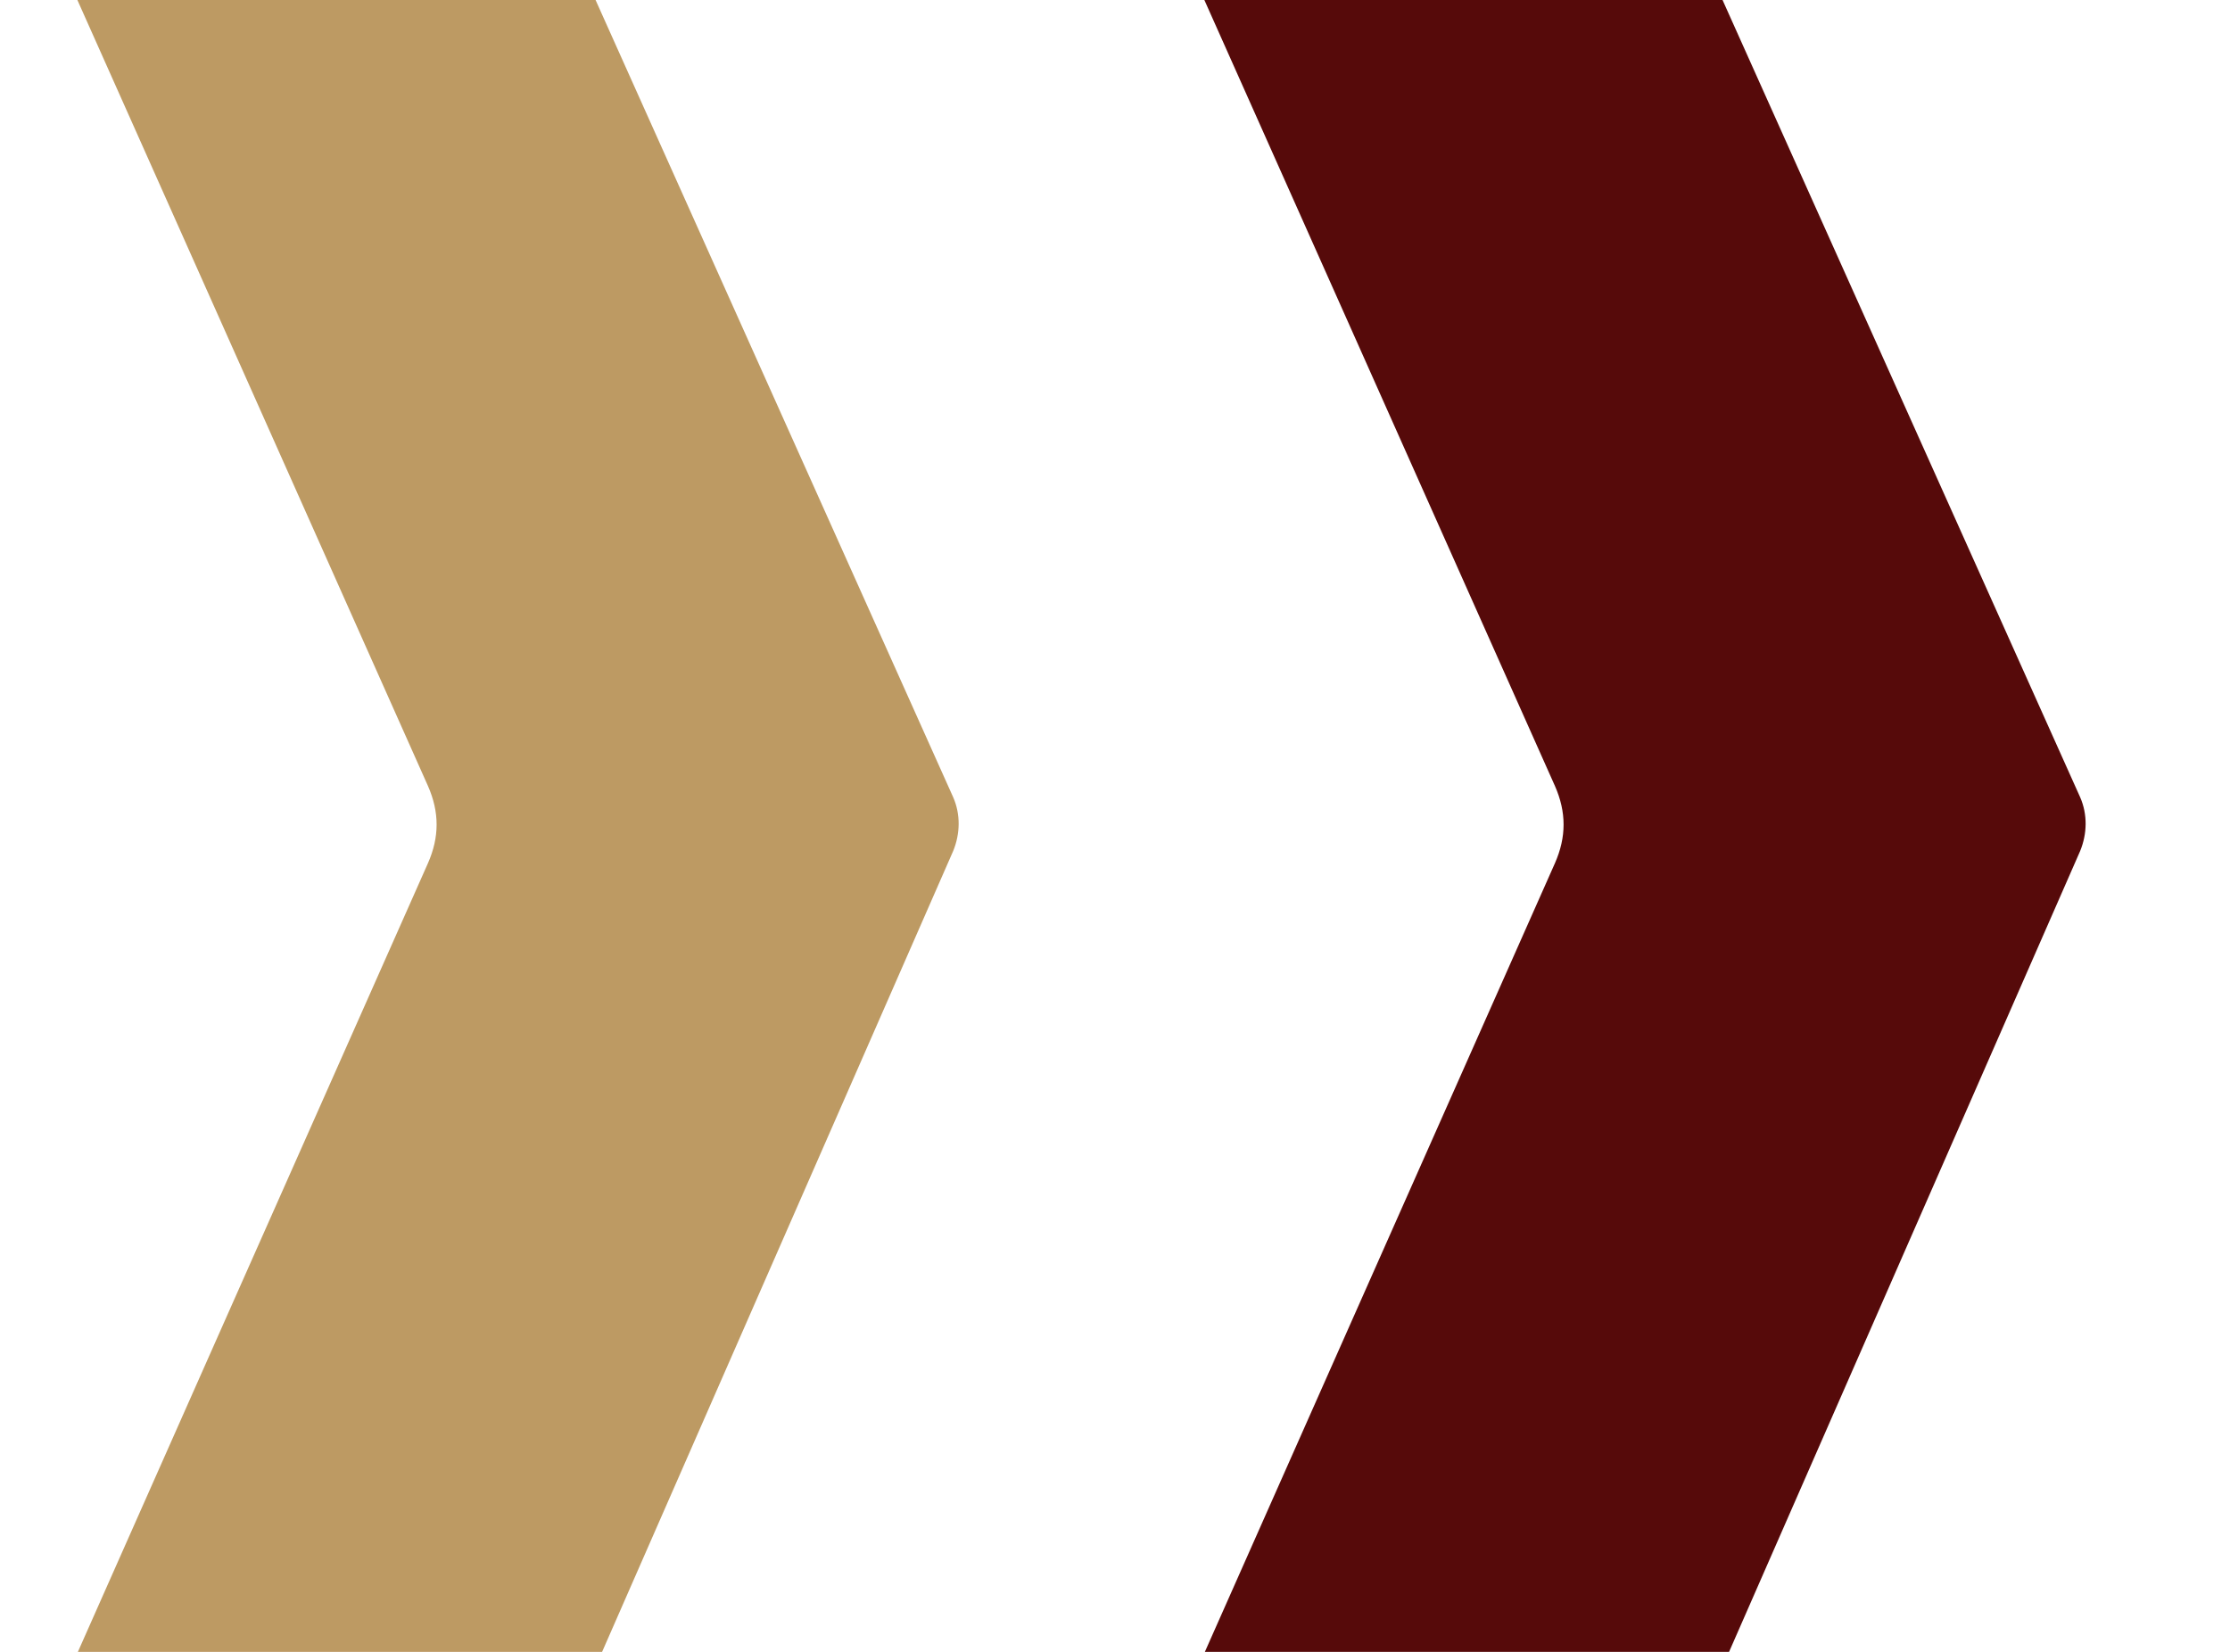 <svg xmlns="http://www.w3.org/2000/svg" width="27" height="20" viewBox="0 0 27 20" fill="none"><path d="M7.217 0H0.937C0.937 0 4.08 7.043 5.182 9.517C5.321 9.833 5.321 10.134 5.182 10.45C4.249 12.547 0.943 20 0.943 20H7.29L11.541 10.303C11.626 10.095 11.632 9.861 11.541 9.653L7.211 0H7.217Z" fill="#BD9A63"></path><path d="M20.862 0H14.582C14.582 0 17.725 7.043 18.827 9.517C18.966 9.833 18.966 10.134 18.827 10.45C17.895 12.547 14.588 20 14.588 20H20.935L25.186 10.303C25.271 10.095 25.277 9.861 25.186 9.653L20.856 0H20.862Z" fill="#560A0A"></path></svg>